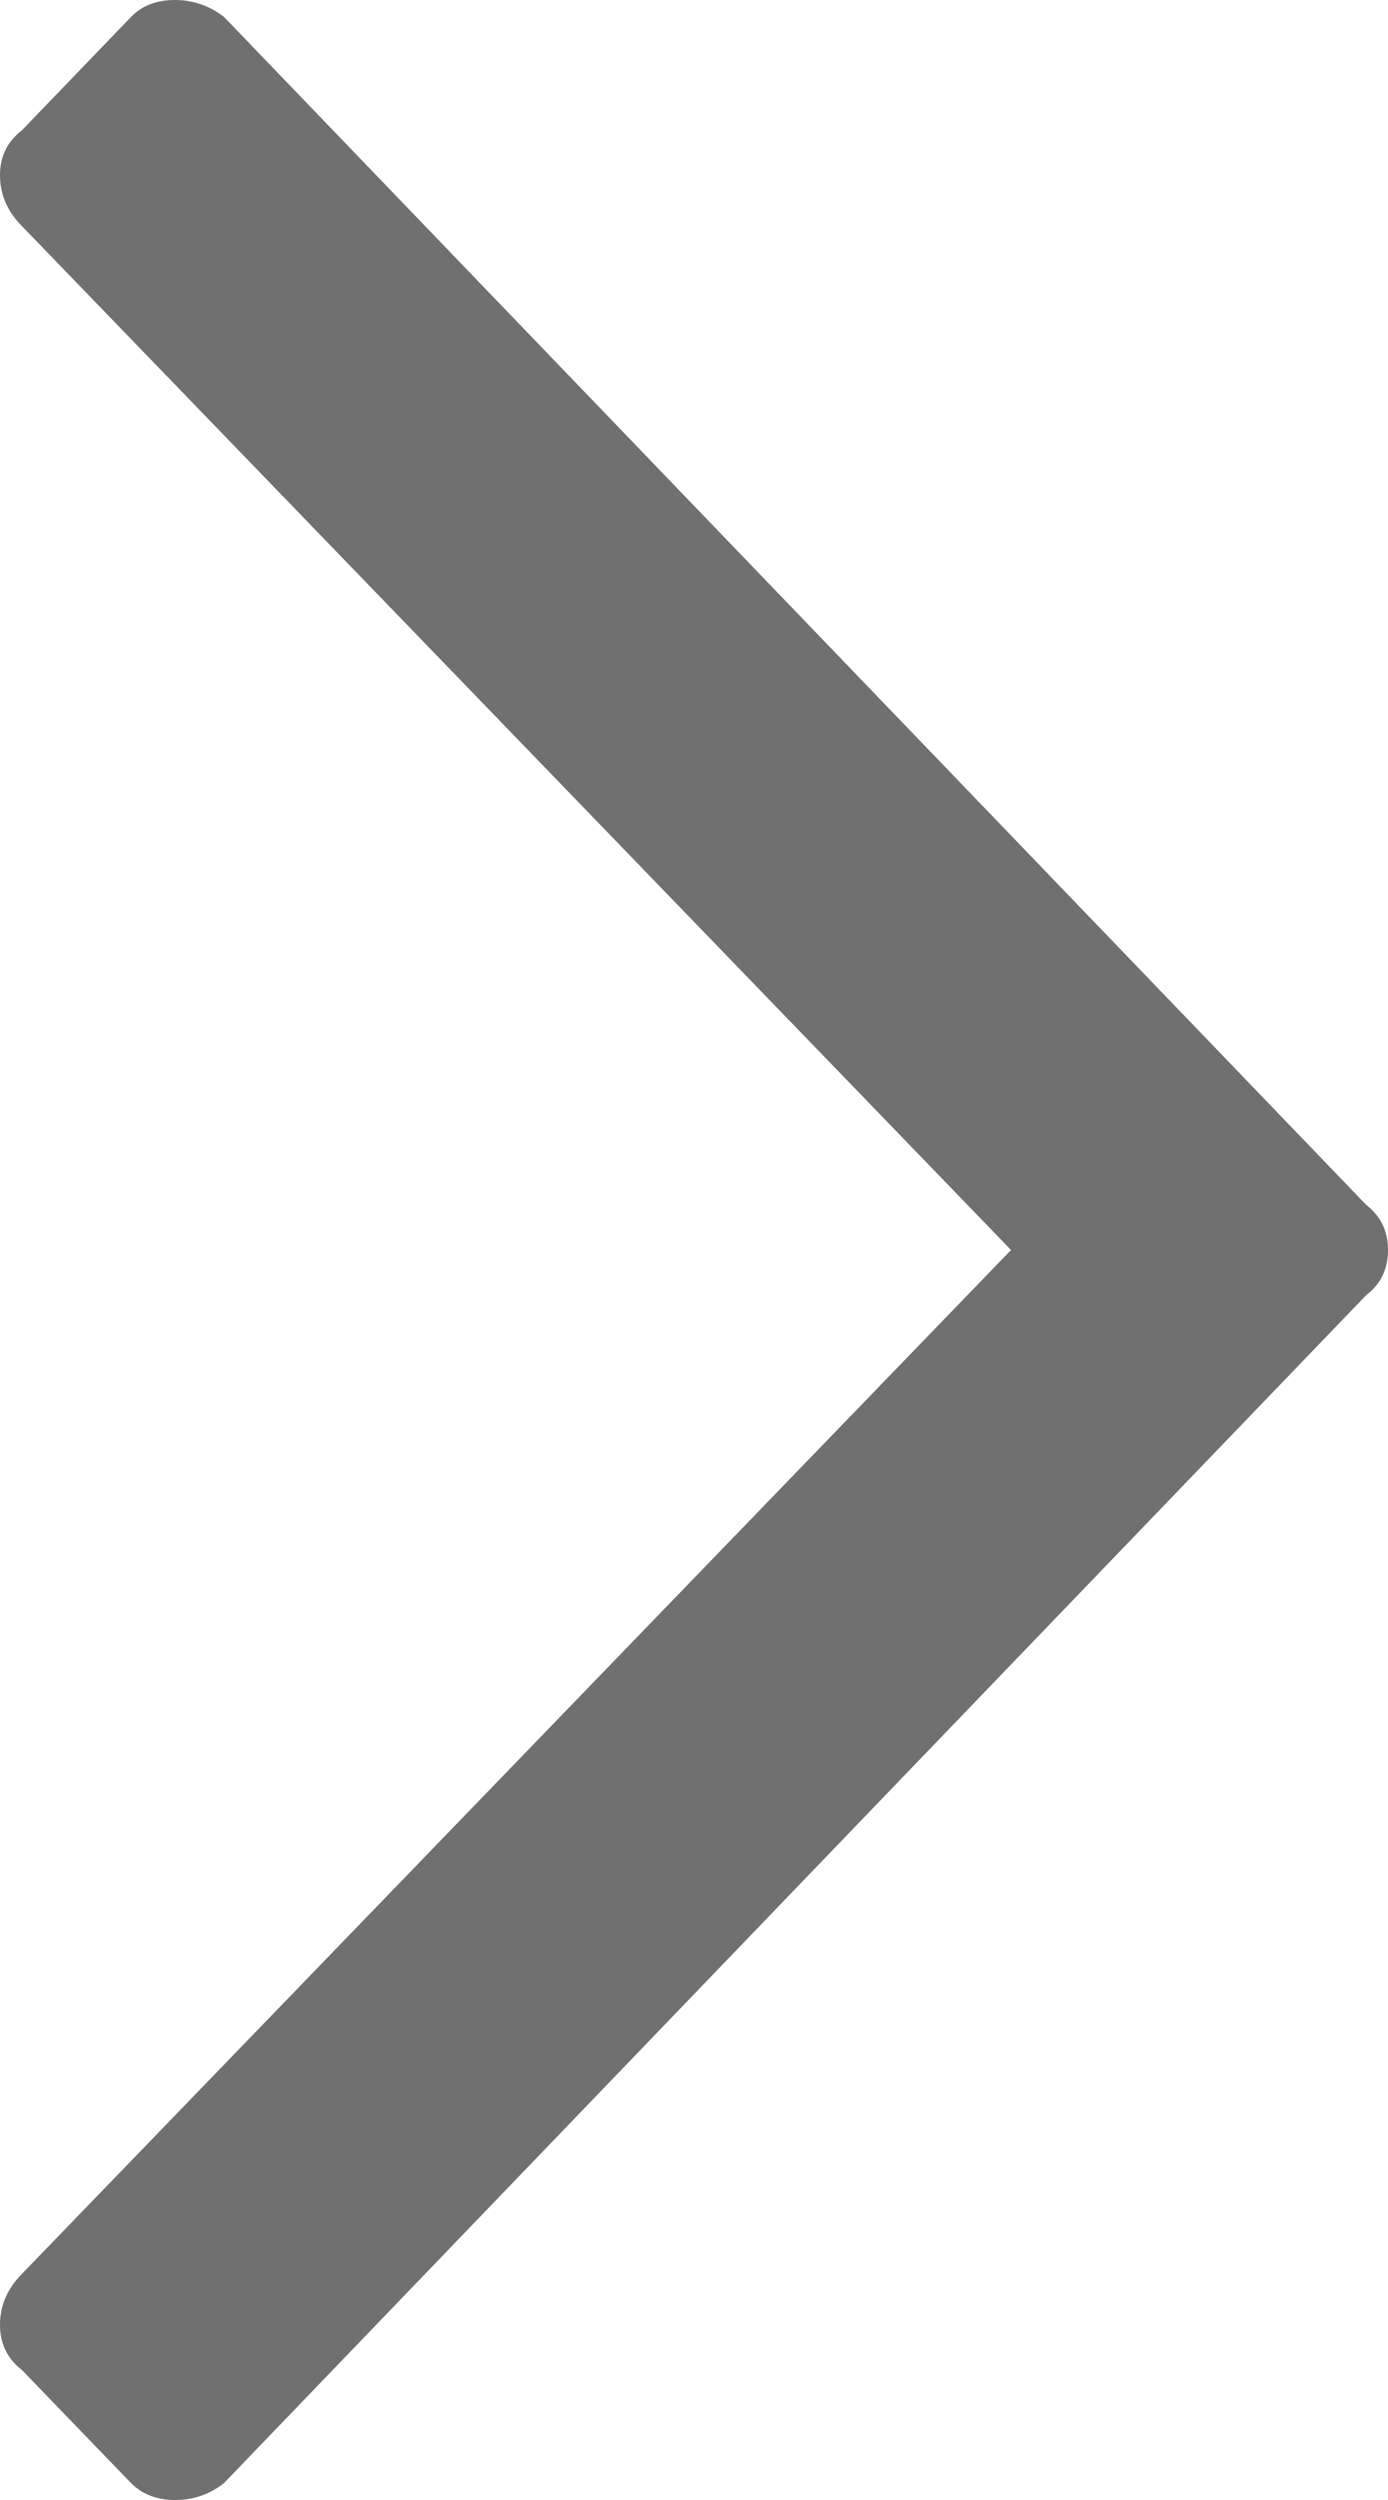 
<svg xmlns="http://www.w3.org/2000/svg" width="5" height="9" viewBox="0 0 5 9">
    <path fill="#707070" d="M.63 9c.066 0 .125-.02.177-.061l4.114-4.276C4.974 4.623 5 4.568 5 4.5s-.026-.122-.079-.163L.807.061C.755.021.696 0 .63 0 .564 0 .512.02.472.061L.08.468C.026.51 0 .563 0 .631s.026.13.079.183L3.642 4.5.079 8.186C.026 8.24 0 8.3 0 8.369c0 .068.026.122.079.163l.393.407c.04.04.092.061.158.061z"/>
</svg>

